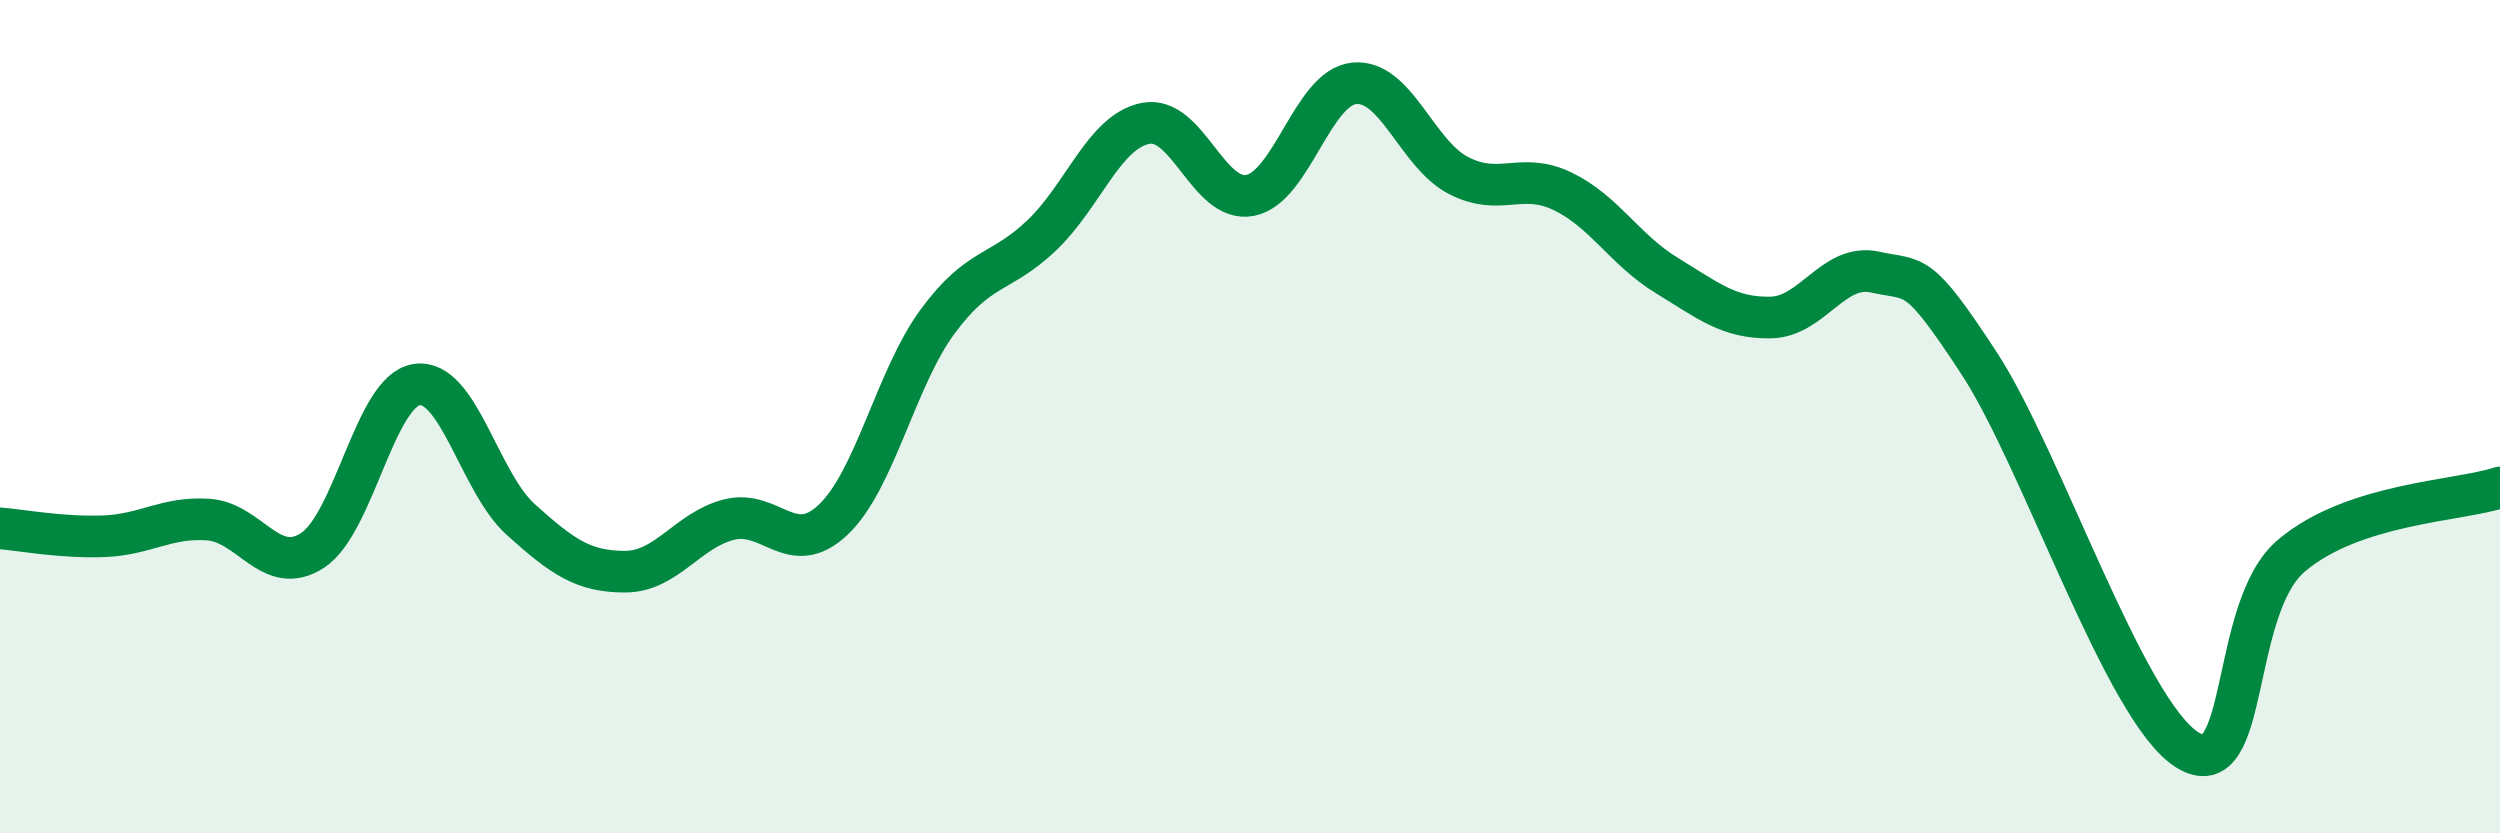 
    <svg width="60" height="20" viewBox="0 0 60 20" xmlns="http://www.w3.org/2000/svg">
      <path
        d="M 0,12.68 C 0.5,12.72 1.5,12.91 2.5,12.87 C 3.5,12.83 4,12.4 5,12.47 C 6,12.54 6.5,13.86 7.5,13.21 C 8.5,12.56 9,9.38 10,9.23 C 11,9.08 11.5,11.57 12.5,12.47 C 13.5,13.37 14,13.72 15,13.72 C 16,13.72 16.5,12.72 17.5,12.47 C 18.5,12.22 19,13.42 20,12.47 C 21,11.52 21.5,9.08 22.5,7.72 C 23.5,6.36 24,6.6 25,5.65 C 26,4.7 26.5,3.15 27.5,2.96 C 28.5,2.77 29,4.88 30,4.69 C 31,4.5 31.5,2.1 32.5,2 C 33.5,1.9 34,3.69 35,4.21 C 36,4.73 36.5,4.11 37.5,4.59 C 38.5,5.07 39,6 40,6.61 C 41,7.22 41.5,7.64 42.5,7.62 C 43.5,7.6 44,6.31 45,6.53 C 46,6.75 46,6.43 47.5,8.72 C 49,11.01 51,17.08 52.5,18 C 54,18.92 53.5,14.59 55,13.33 C 56.5,12.07 59,12.03 60,11.7L60 20L0 20Z"
        fill="#008740"
        opacity="0.1"
        stroke-linecap="round"
        stroke-linejoin="round"
      />
      <path
        d="M 0,12.68 C 0.5,12.72 1.5,12.91 2.5,12.87 C 3.5,12.83 4,12.4 5,12.47 C 6,12.54 6.5,13.86 7.5,13.21 C 8.5,12.56 9,9.38 10,9.23 C 11,9.08 11.5,11.57 12.5,12.47 C 13.5,13.37 14,13.72 15,13.72 C 16,13.72 16.5,12.72 17.5,12.47 C 18.5,12.22 19,13.42 20,12.47 C 21,11.52 21.5,9.08 22.5,7.72 C 23.5,6.36 24,6.6 25,5.65 C 26,4.7 26.5,3.15 27.5,2.96 C 28.5,2.77 29,4.88 30,4.69 C 31,4.5 31.5,2.1 32.5,2 C 33.5,1.9 34,3.69 35,4.21 C 36,4.73 36.5,4.11 37.5,4.59 C 38.5,5.07 39,6 40,6.61 C 41,7.22 41.5,7.64 42.5,7.62 C 43.5,7.6 44,6.31 45,6.53 C 46,6.75 46,6.43 47.5,8.72 C 49,11.01 51,17.08 52.5,18 C 54,18.92 53.5,14.59 55,13.33 C 56.5,12.07 59,12.03 60,11.7"
        stroke="#008740"
        stroke-width="1"
        fill="none"
        stroke-linecap="round"
        stroke-linejoin="round"
      />
    </svg>
  